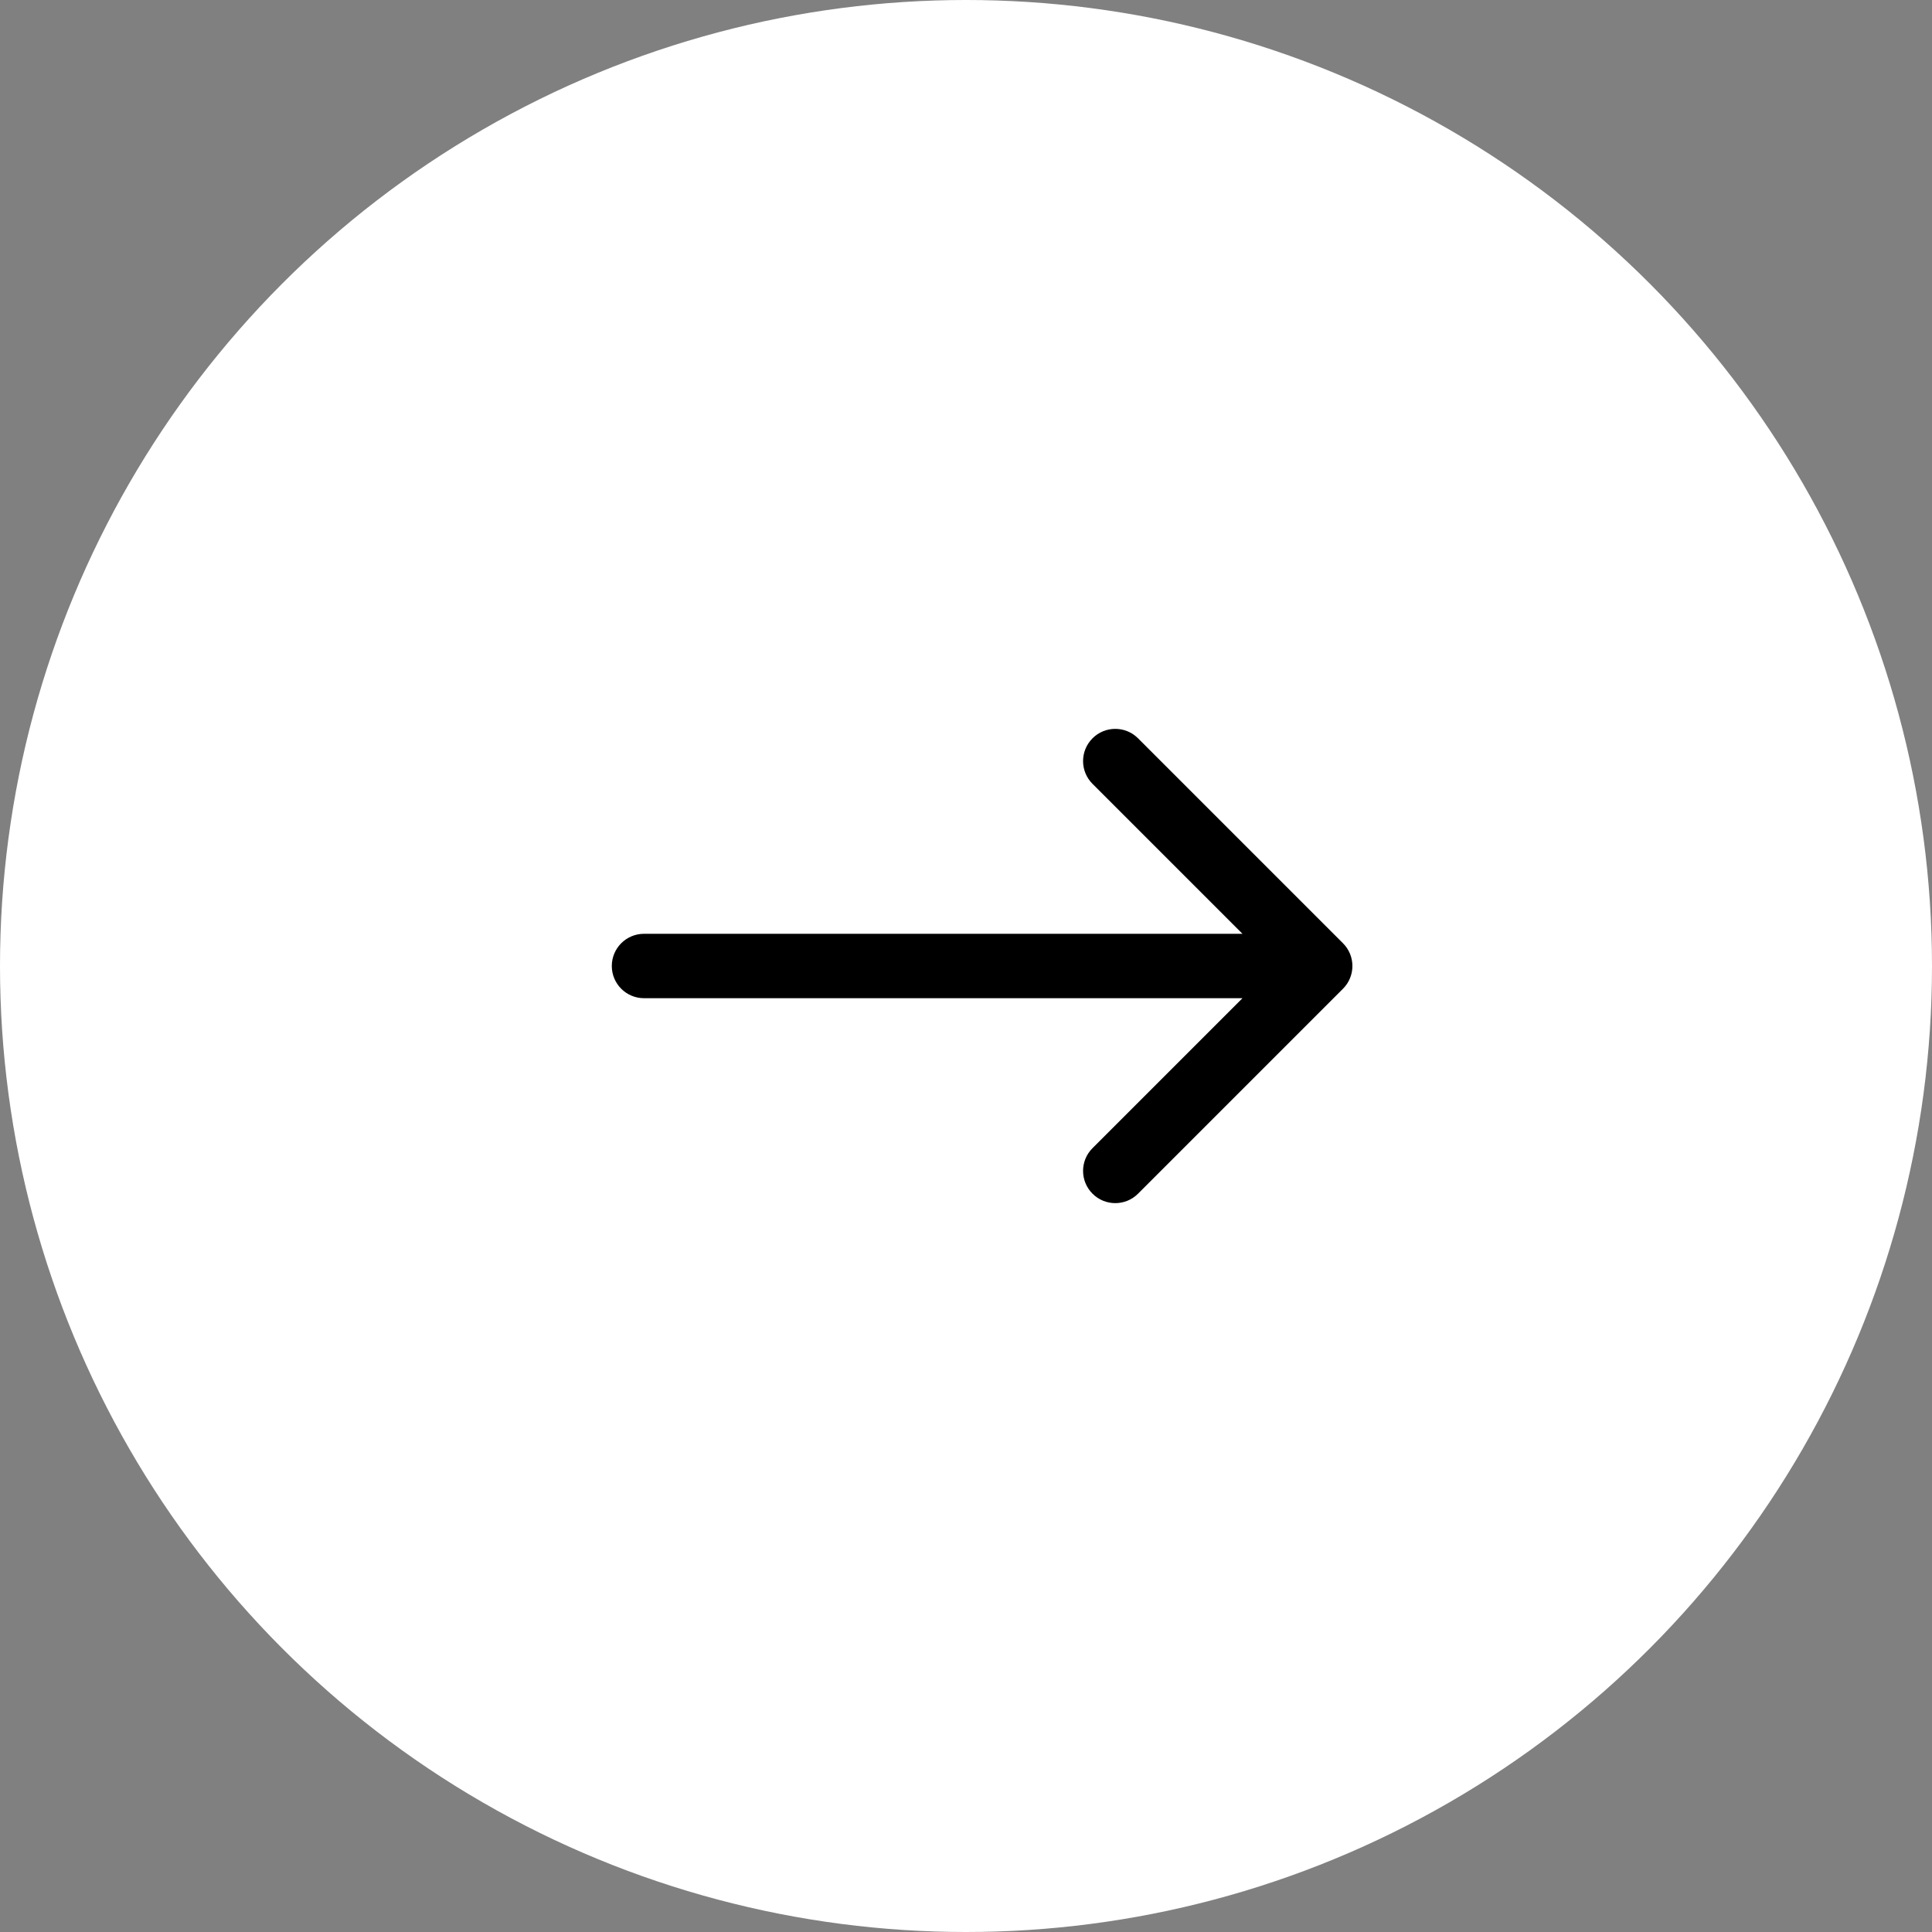 <?xml version="1.0" encoding="UTF-8"?> <svg xmlns="http://www.w3.org/2000/svg" width="60" height="60" viewBox="0 0 60 60" fill="none"><rect x="0" y="0" width="60" height="60" fill="#808080" stroke="none"/> <circle cx="30" cy="30" r="30" transform="matrix(-1 0 0 1 60 0)" fill="white"></circle> <path d="M20 31C19.448 31 19 30.552 19 30C19 29.448 19.448 29 20 29V31ZM41.707 29.293C42.098 29.683 42.098 30.317 41.707 30.707L35.343 37.071C34.953 37.462 34.319 37.462 33.929 37.071C33.538 36.681 33.538 36.047 33.929 35.657L39.586 30L33.929 24.343C33.538 23.953 33.538 23.32 33.929 22.929C34.319 22.538 34.953 22.538 35.343 22.929L41.707 29.293ZM20 29H41V31H20V29Z" fill="black"></path> </svg> 